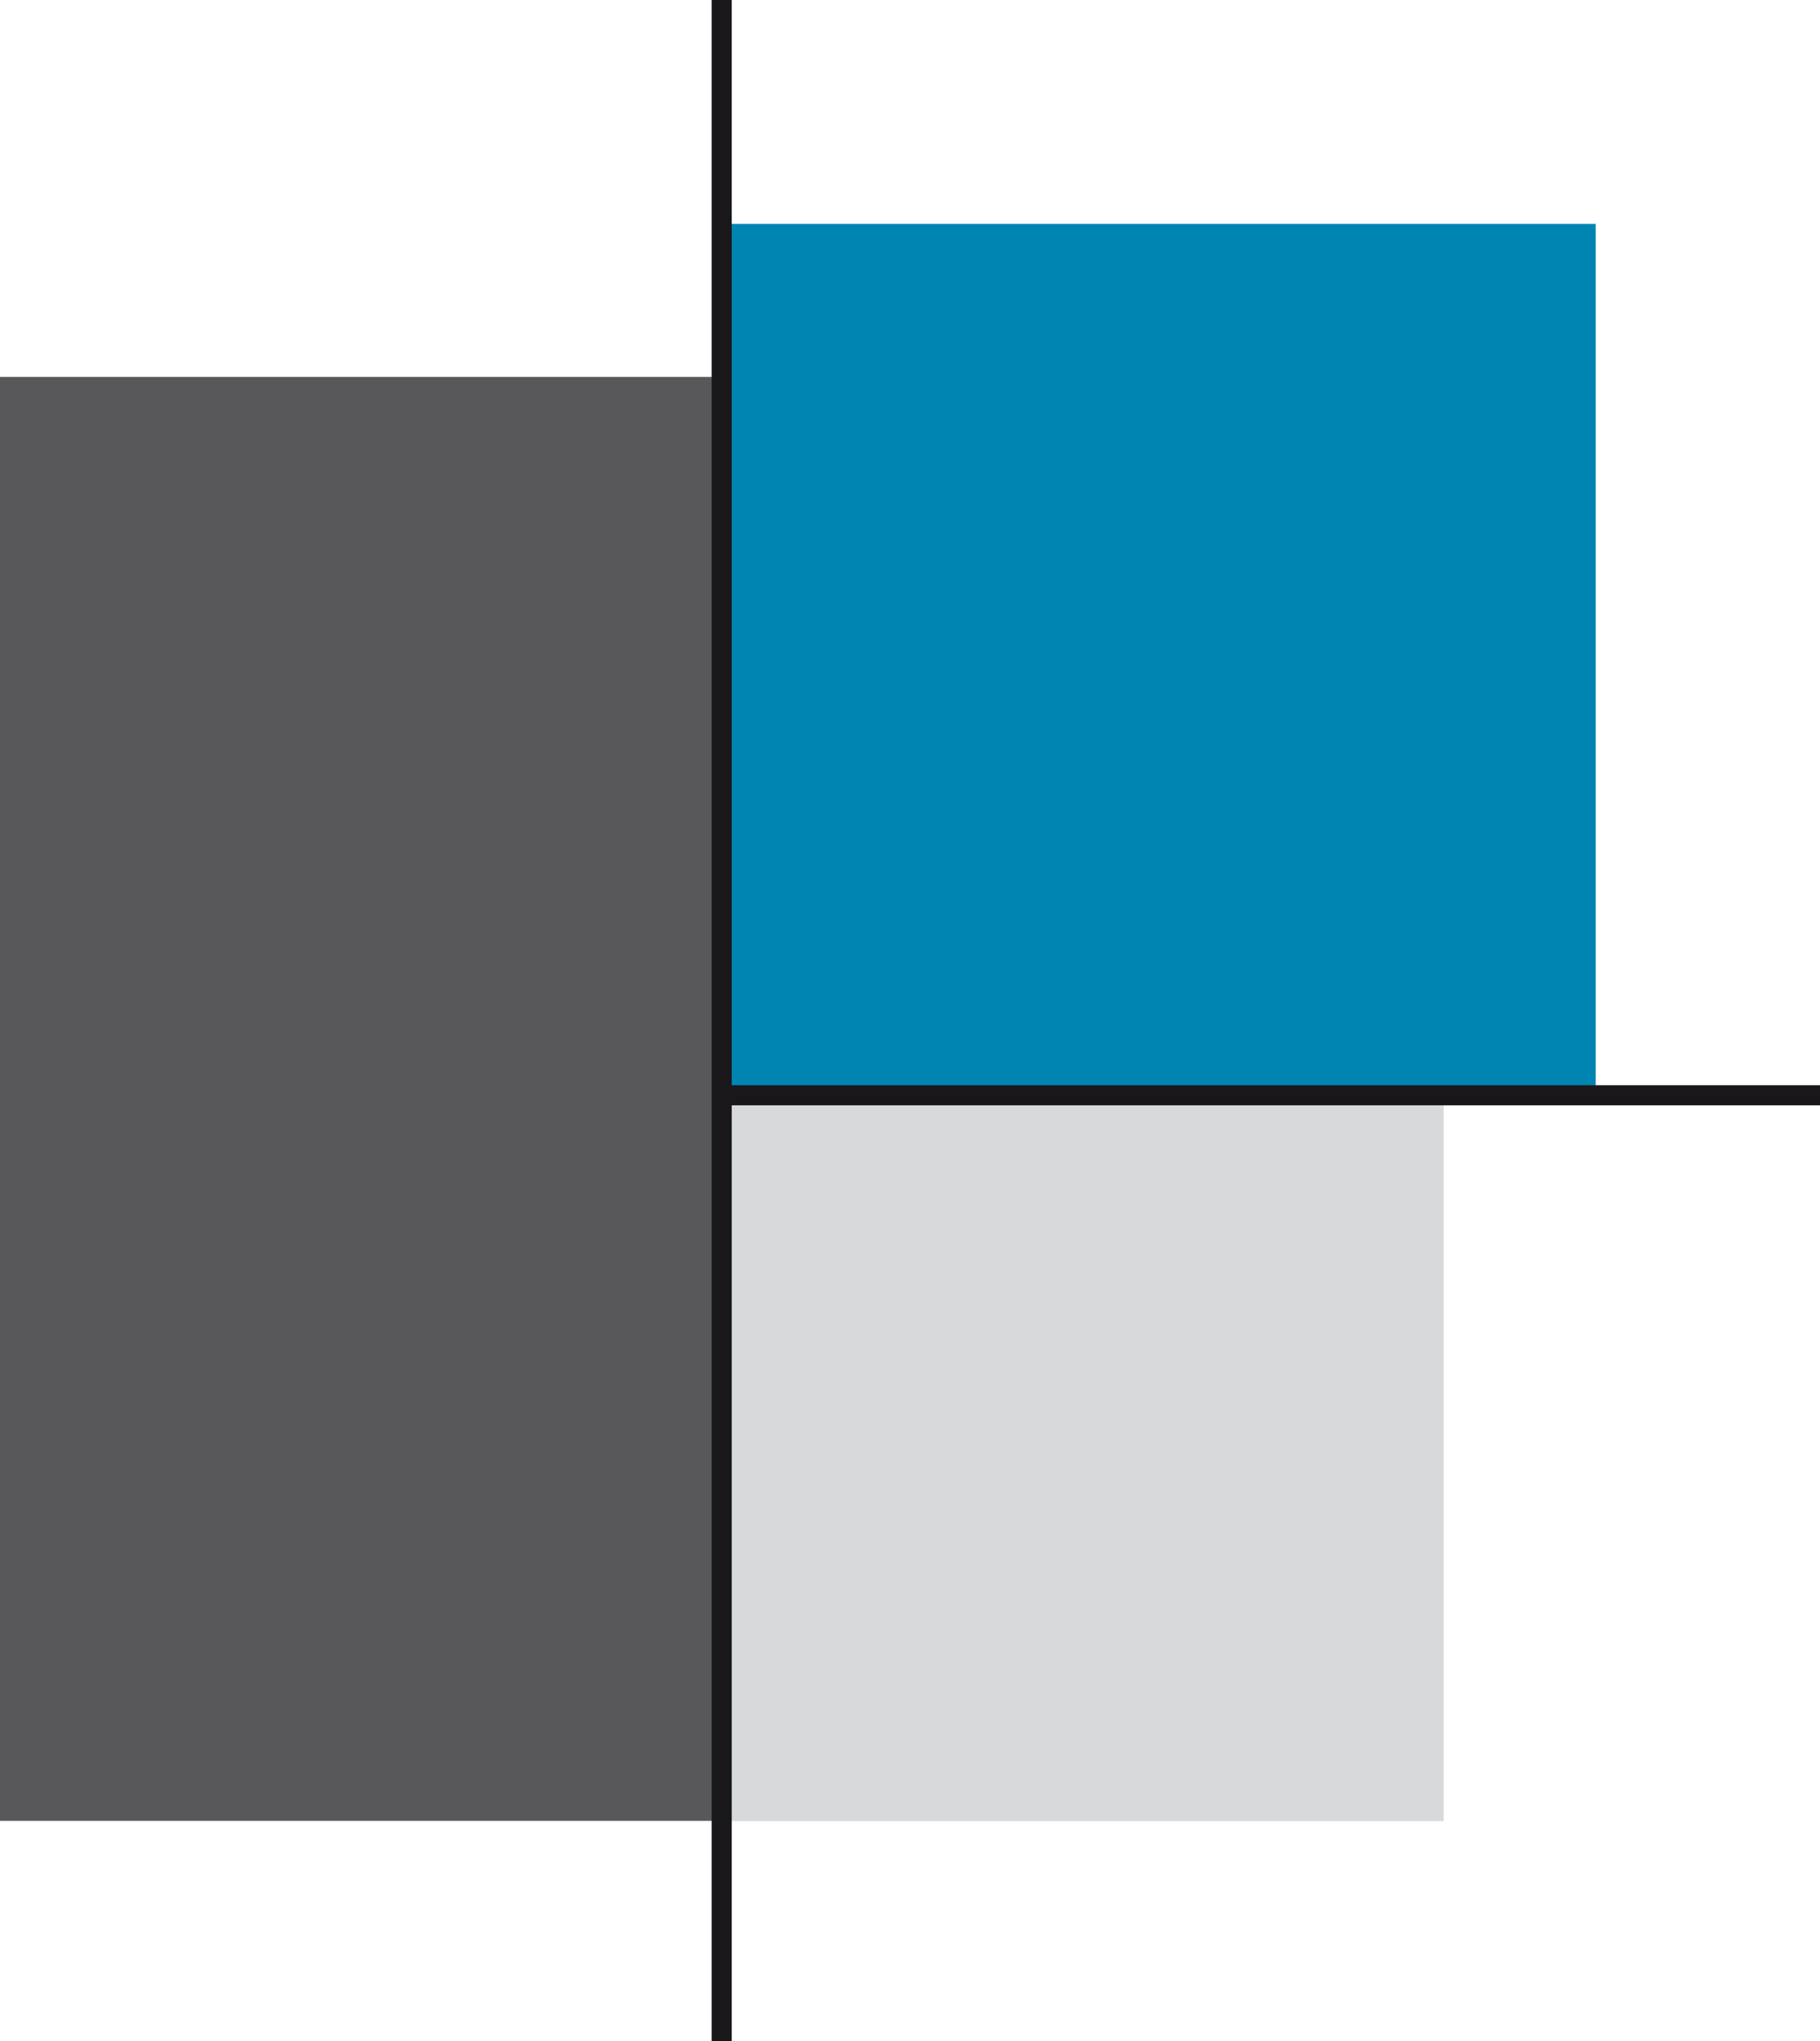 <?xml version="1.0" encoding="UTF-8"?><svg id="Calque_1" xmlns="http://www.w3.org/2000/svg" viewBox="0 0 77.9 87.35"><defs><style>.cls-1{fill:#0085b3;}.cls-1,.cls-2,.cls-3{stroke-width:0px;}.cls-2{fill:#58585a;}.cls-4{fill:none;stroke:#1a171b;stroke-width:.86px;}.cls-3{fill:#d8d9da;}</style></defs><rect class="cls-1" x="30.89" y="9.58" width="37.41" height="37.41"/><rect class="cls-2" y="16.13" width="30.9" height="61.79"/><rect class="cls-3" x="30.89" y="47.03" width="30.9" height="30.9"/><line class="cls-4" x1="30.89" x2="30.89" y2="87.35"/><line class="cls-4" x1="77.9" y1="46.87" x2="30.89" y2="46.87"/></svg>